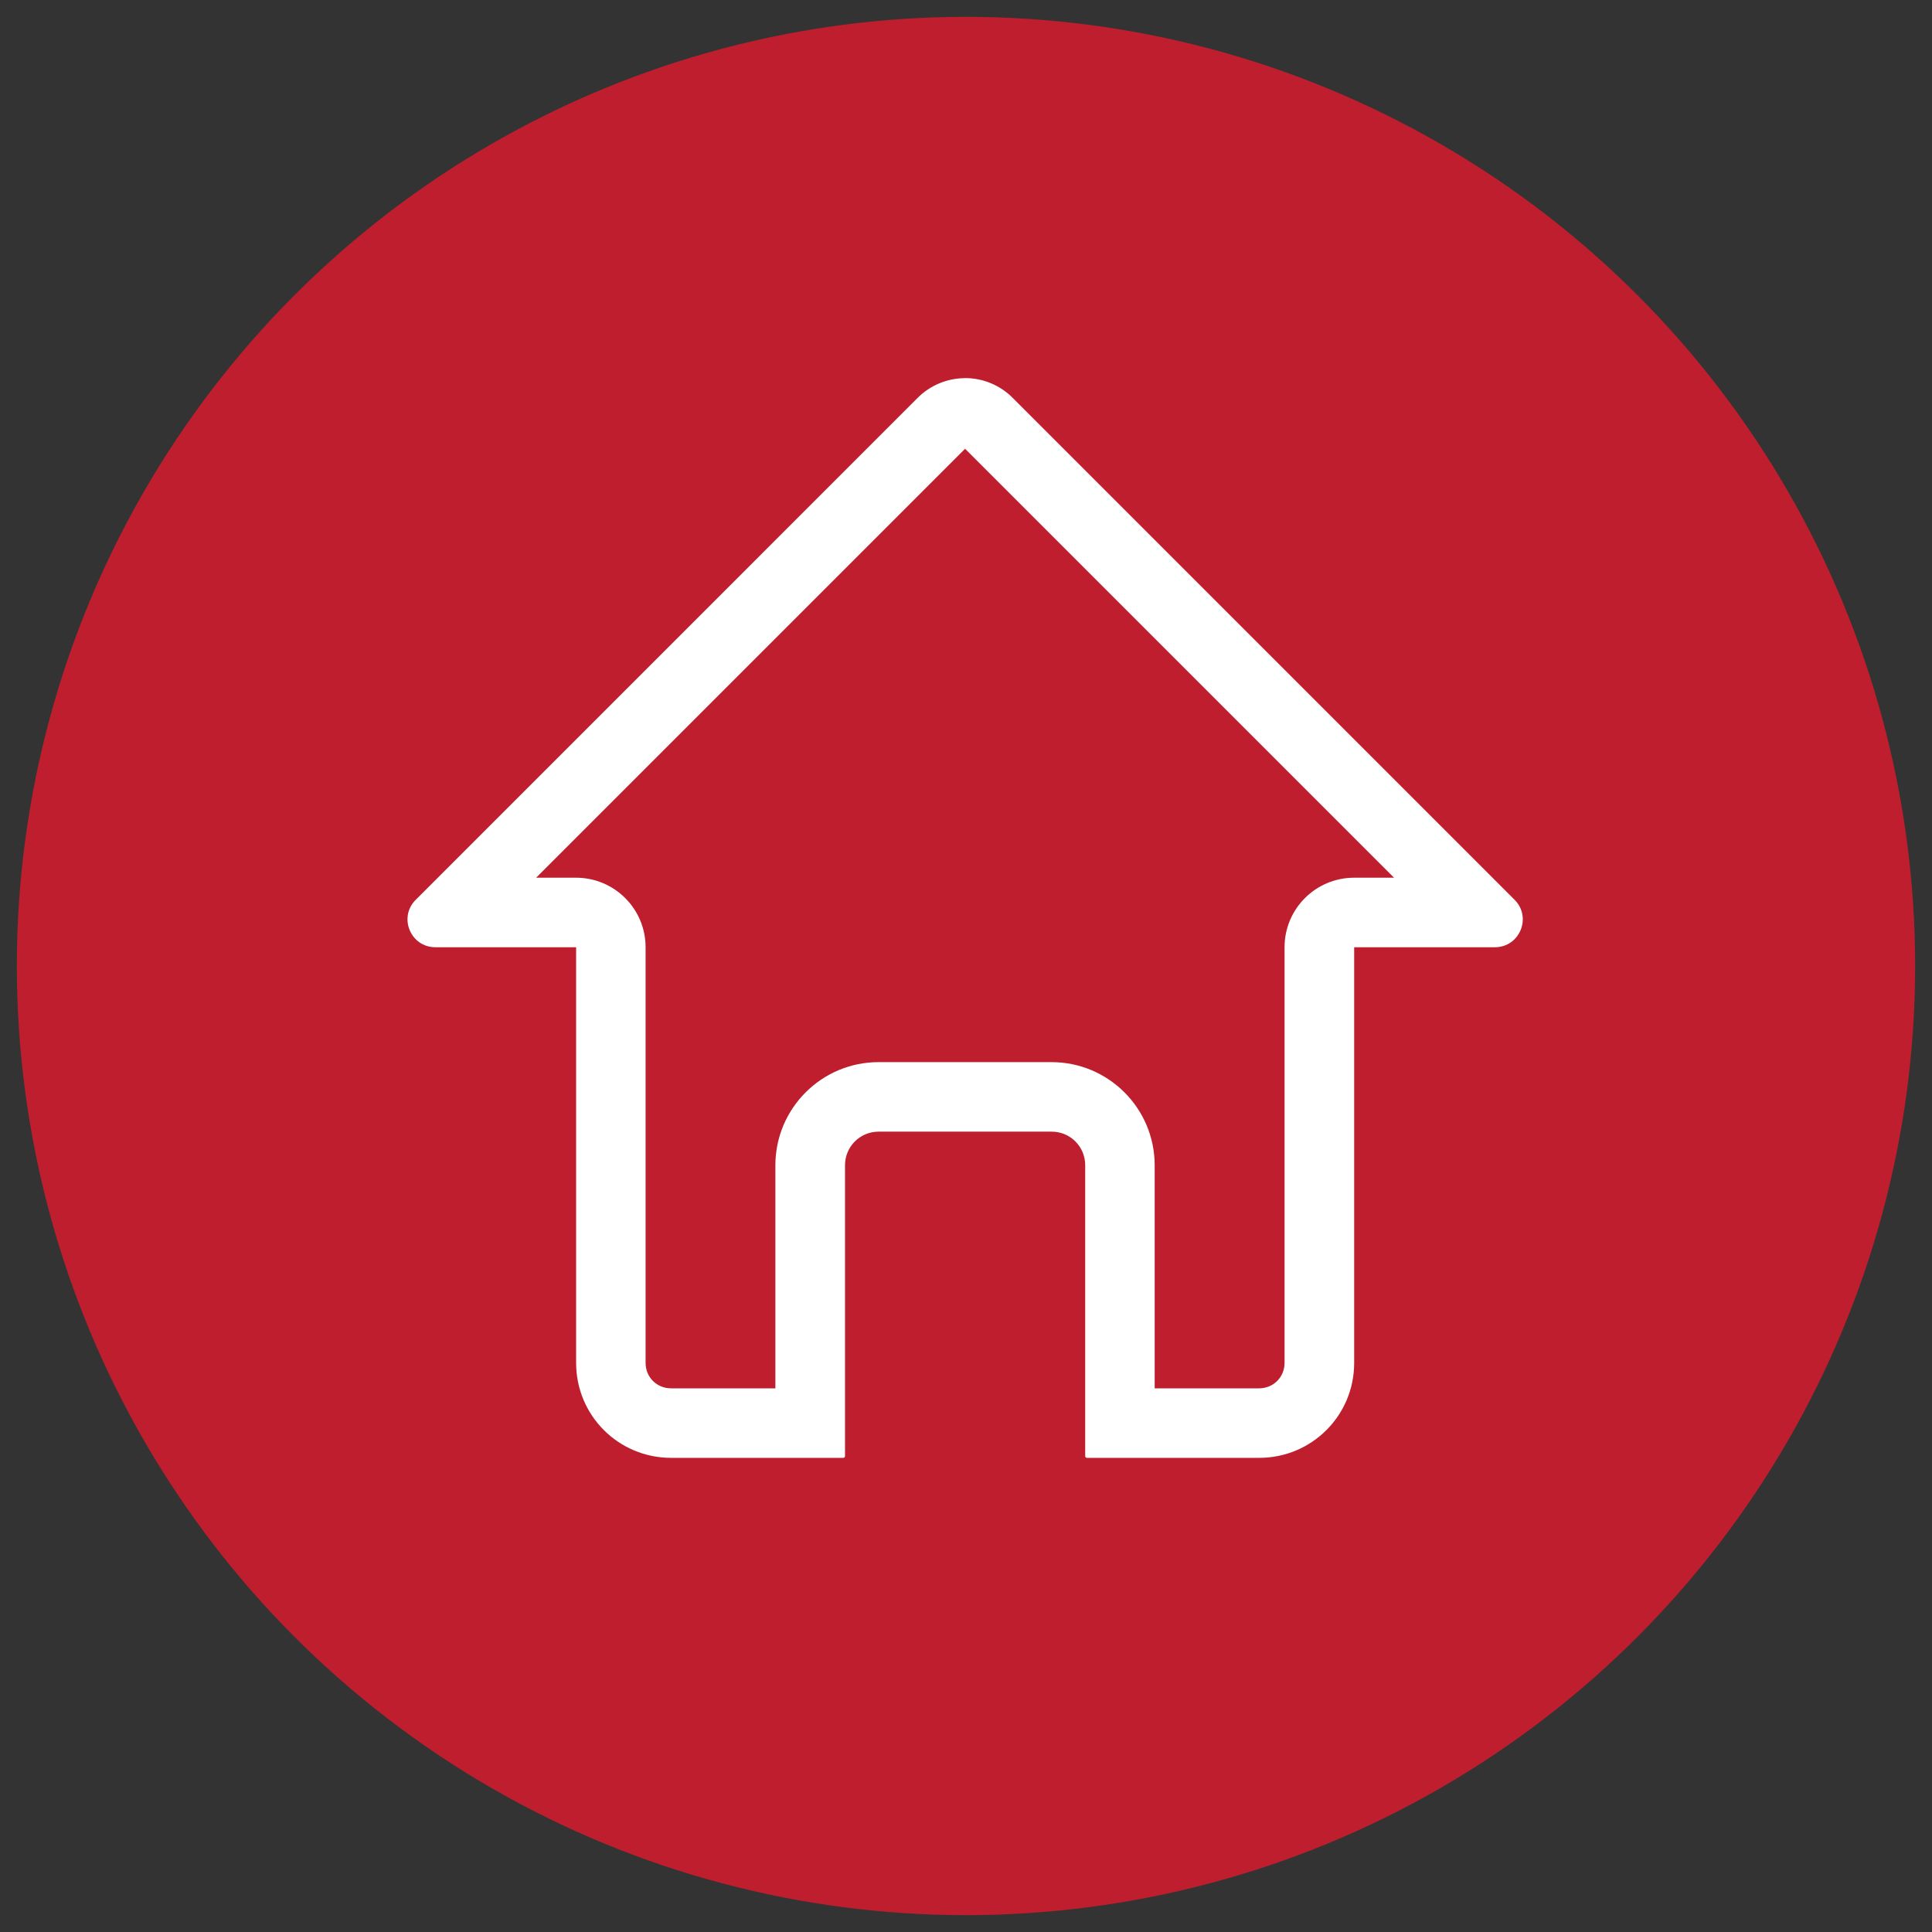 <?xml version="1.0" encoding="UTF-8"?>
<svg id="Layer_1" data-name="Layer 1" xmlns="http://www.w3.org/2000/svg" viewBox="0 0 500 500">
  <rect x="0" y="0" width="500" height="500" fill="#333333" stroke="none"/>
  <defs>
    <style>
      .cls-1 {
        fill: #fff;
      }

      .cls-2 {
        fill: #be1e2d;
      }
    </style>
  </defs>
  <circle class="cls-2" cx="250" cy="250" r="245.64"/>
  <path id="rect1166" class="cls-1" d="m249.77,116.15l111,111h-10.33c-9.94,0-18,8.06-18,18v107.58c0,3.68-2.89,6.57-6.59,6.57h-27.02v-57.73c0-14.72-11.96-26.69-26.67-26.69h-44.8c-14.72,0-26.69,11.97-26.69,26.69v57.73h-27c-3.69,0-6.59-2.88-6.59-6.57v-107.58c0-9.94-8.06-18-18-18h-10.33l111-111m0-18.28c-.1,0-.21,0-.31,0-4.49.09-8.77,1.91-11.95,5.09L107.59,232.87c-4.54,4.52-1.34,12.27,5.07,12.27h36.44v107.58c0,13.62,10.97,24.57,24.59,24.57h44.56c.24,0,.44-.2.44-.44v-75.29c0-4.81,3.88-8.69,8.69-8.69h44.8c4.81,0,8.67,3.88,8.67,8.69v75.29c0,.24.2.44.44.44h44.58c13.62,0,24.59-10.95,24.59-24.57v-107.58h36.44c6.39,0,9.6-7.73,5.09-12.26l-129.93-129.94c-3.26-3.26-7.67-5.09-12.27-5.09h0Z"/>
</svg>